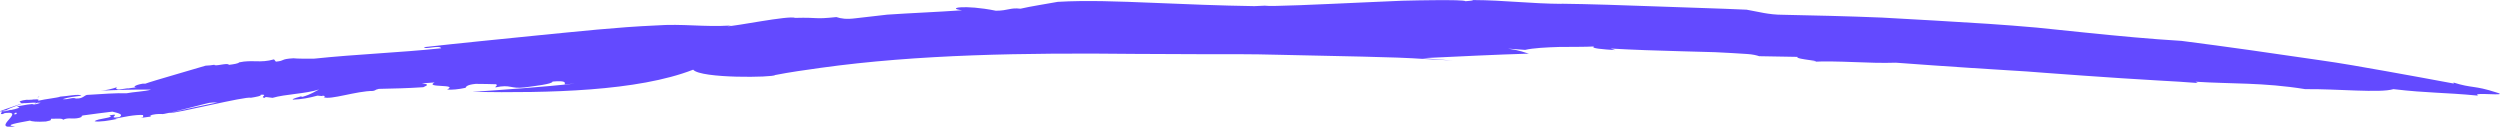 <svg width="296" height="15" viewBox="0 0 296 15" fill="none" xmlns="http://www.w3.org/2000/svg">
<g clip-path="url(#clip0_158_2403)">
<path d="M66.861 9.984L68.083 9.899C64.159 10.304 60.018 10.598 55.926 10.88C64.969 11.025 75.478 10.816 82.07 8.25C82.971 9.317 91.63 9.178 91.769 8.885C93.529 8.538 95.331 8.292 97.146 8.036C95.889 8.191 94.646 8.356 93.417 8.533C94.653 8.356 95.896 8.191 97.146 8.036C108.647 6.435 121.328 6.238 134.407 6.382C136.223 6.387 138.813 6.398 141.795 6.414C144.777 6.414 148.15 6.393 151.529 6.489C154.902 6.564 158.289 6.638 161.291 6.702C162.793 6.745 164.196 6.782 165.46 6.82C166.724 6.857 167.841 6.937 168.763 6.99C169.839 7.049 170.907 7.108 171.989 7.166C170.793 7.074 169.594 6.982 168.393 6.889C172.925 6.676 177.038 6.467 181.018 6.35C180.327 6.174 180.208 6.014 178.553 5.758L180.578 5.907C181.514 5.688 183.05 5.608 184.601 5.56C186.151 5.544 187.722 5.56 188.727 5.502C188.281 5.731 189.859 5.843 191.248 5.934L190.704 5.747C193.343 5.902 196.199 5.993 198.992 6.067C200.389 6.105 201.765 6.142 203.084 6.179C204.404 6.243 205.675 6.313 206.855 6.393C207.512 6.43 208 6.553 208.287 6.654L212.826 6.734C212.442 7.044 216.548 7.247 214.369 7.321C217.79 7.145 221.205 7.54 224.473 7.423C227.35 7.636 230.283 7.844 233.237 8.036C234.717 8.132 236.205 8.223 237.699 8.319C238.446 8.362 239.193 8.41 239.94 8.458L242.182 8.629C245.178 8.853 248.194 9.066 251.204 9.264C252.712 9.354 254.221 9.45 255.722 9.541C257.23 9.621 258.732 9.712 260.219 9.829L259.954 9.675C264.136 9.952 267.928 9.744 272.935 10.555C276.636 10.507 281.789 11.041 283.381 10.555C287.55 11.041 289.289 10.928 293.409 11.323C292.445 10.838 297.466 11.478 295.532 10.934C292.941 10.091 292.697 10.47 290.49 9.771L290.532 9.893C287.878 9.397 285.225 8.911 282.564 8.437C279.897 7.967 277.236 7.481 274.541 7.108C269.157 6.318 263.752 5.539 258.292 4.84C254.605 4.621 250.785 4.258 246.93 3.863C245.003 3.666 243.069 3.469 241.141 3.266C239.207 3.09 237.28 2.951 235.367 2.818C231.247 2.556 226.959 2.305 222.811 2.081C218.663 1.91 214.655 1.825 211.108 1.75C209.411 1.75 208.224 1.393 206.799 1.147C203.545 0.998 199.844 0.902 196.046 0.758C192.247 0.624 188.336 0.48 184.663 0.438C184.803 0.438 184.936 0.448 185.02 0.459C181.116 0.432 178.204 0.027 174.391 0.005C174.405 0.101 173.819 0.096 173.526 0.144C173.365 0.027 171.878 4.39677e-06 169.72 0.021C168.645 0.032 167.395 0.048 166.061 0.085C164.727 0.144 163.31 0.203 161.885 0.267C156.187 0.523 150.419 0.8 149.742 0.672C149.344 0.694 148.939 0.71 148.52 0.726C144.497 0.667 140.406 0.496 136.453 0.331C132.494 0.171 128.674 0.016 125.232 0.219C123.744 0.491 122.068 0.742 120.825 1.03C119.596 0.88 119.387 1.265 117.913 1.27C114.122 0.507 111.957 0.971 113.912 1.217C110.847 1.43 107.767 1.548 105.051 1.734C103.794 1.878 102.551 2.022 101.28 2.166C100.205 2.305 99.59 2.204 99.025 2.022C96.273 2.311 97.062 2.038 94.15 2.118C93.403 1.804 86.944 3.138 86.113 3.106L86.581 3.02C83.229 3.223 80.918 2.785 77.643 3.015C73.069 3.212 68.328 3.735 63.663 4.189C58.998 4.664 54.425 5.107 50.228 5.582C50.207 5.918 52.064 5.293 52.239 5.715C47.288 6.238 42.225 6.414 37.225 6.942C36.304 6.953 35.172 6.953 34.74 6.9C33.127 6.996 33.839 7.183 32.666 7.3L32.442 7.028C30.794 7.503 29.879 7.044 28.308 7.385C28.252 7.513 27.673 7.609 27.1 7.679C26.995 7.369 25.355 7.94 25.369 7.647L25.355 7.673C25.012 7.716 24.768 7.769 24.342 7.775C23.713 7.983 17.82 9.653 17.205 9.909H16.884C15.976 10.059 15.648 10.352 16.193 10.325L15.069 10.486L15.194 10.443L14.077 10.603C13.868 10.603 13.595 10.502 13.874 10.315C13.274 10.523 12.583 10.694 11.933 10.736C13.735 10.651 15.983 10.582 17.897 10.608C17.171 10.832 15.774 10.88 14.964 11.046C13.937 10.992 11.884 11.137 10.292 11.238C9.957 11.313 9.81 11.697 8.993 11.665C8.547 11.483 8.121 11.814 7.422 11.74C8.128 11.494 8.875 11.435 9.629 11.329C9.426 11.067 7.744 11.425 7.129 11.441C6.878 11.574 5.397 11.713 4.503 11.932C4.825 11.595 3.721 11.873 3.135 11.814C2.506 11.878 2.143 12.049 2.423 12.108C2.311 12.433 4.922 11.894 4.154 12.343C3.889 12.236 2.695 12.476 2.052 12.588C2.087 12.748 2.527 12.641 2.15 12.86C1.417 12.94 0.712 13.255 0.244 13.154C0.37 13.09 0.67 13.068 0.886 13.042C-0.063 13.175 5.684 11.185 4.496 11.473C4.853 11.569 -0.587 13.271 0.041 13.186C0.635 13.175 -0.287 13.543 0.321 13.506L0.921 13.207C1.745 13.138 2.157 13.367 1.906 13.522C0.537 13.709 5.446 11.814 4.336 12.161H4.832C4.371 12.348 3.079 12.647 2.527 12.556C2.569 12.716 1.92 12.876 1.389 13.02H1.187C0.642 13.196 -0.161 13.282 0.265 13.431C3.582 12.882 -1.453 15.395 1.787 14.973C0.335 14.835 2.136 14.541 3.54 14.28C3.707 14.376 4.392 14.456 5.432 14.386C6.305 14.221 5.914 14.178 6.061 14.061C6.57 14.061 7.52 13.981 7.45 14.189C8.079 13.858 8.588 14.157 9.391 13.949C10.09 13.73 9.315 13.863 9.803 13.671C10.9 13.522 12.436 13.314 13.309 13.218C13.693 13.341 14.789 13.485 14.119 13.874C12.457 14.098 14.629 13.335 12.932 13.666C13.777 13.949 11.444 14.013 11.207 14.365C11.801 14.456 12.911 14.285 13.826 14.088L13.623 14.066C14.426 13.885 16.039 13.543 16.975 13.618C16.8 13.789 17.212 13.837 16.626 13.965L17.757 13.815C17.89 13.746 18.022 13.682 17.694 13.698C18.197 13.506 18.742 13.479 19.168 13.501C19.328 13.634 25.019 12.054 24.866 12.172C25.676 12.054 25.927 12.252 26.688 11.99C26.744 11.857 19.035 13.565 20.096 13.373C20.83 13.442 29.139 11.366 29.712 11.574C30.312 11.478 31.032 11.35 30.857 11.217C31.89 11.147 30.62 11.547 31.374 11.585C31.388 11.558 31.297 11.515 31.527 11.489L32.268 11.585C33.797 11.137 36.185 11.11 37.777 10.592C37.33 10.806 36.848 11.169 35.815 11.467L35.612 11.414C35.473 11.483 34.607 11.654 34.663 11.798C35.696 11.761 36.555 11.606 37.589 11.323C37.798 11.339 38.035 11.355 38.196 11.377C38.189 11.355 38.168 11.345 38.168 11.318C38.538 11.371 38.503 11.393 38.392 11.462C38.378 11.473 38.357 11.489 38.329 11.505C39.062 11.873 42.253 10.758 44.16 10.768C44.69 10.64 44.194 10.688 44.858 10.523C46.792 10.475 48.126 10.459 50.123 10.325C50.717 10.059 50.752 9.979 49.948 9.872L51.457 9.76C50.193 10.427 54.341 9.915 52.937 10.598C53.398 10.662 54.292 10.582 55.116 10.4C55.179 10.267 55.269 10.032 56.324 9.931C57.825 9.957 57.462 9.931 58.712 9.973C59.026 10.112 58.593 10.219 58.67 10.347C60.507 9.952 60.374 10.55 62.134 10.347C63.237 10.192 65.423 9.957 65.423 9.658C66.917 9.525 66.952 9.739 66.847 9.989L66.861 9.984Z" fill="#634AFF"/>
</g>
<defs>
<clipPath id="clip0_158_2403">
<rect width="296" height="15" fill="white"/>
</clipPath>
</defs>
</svg>
